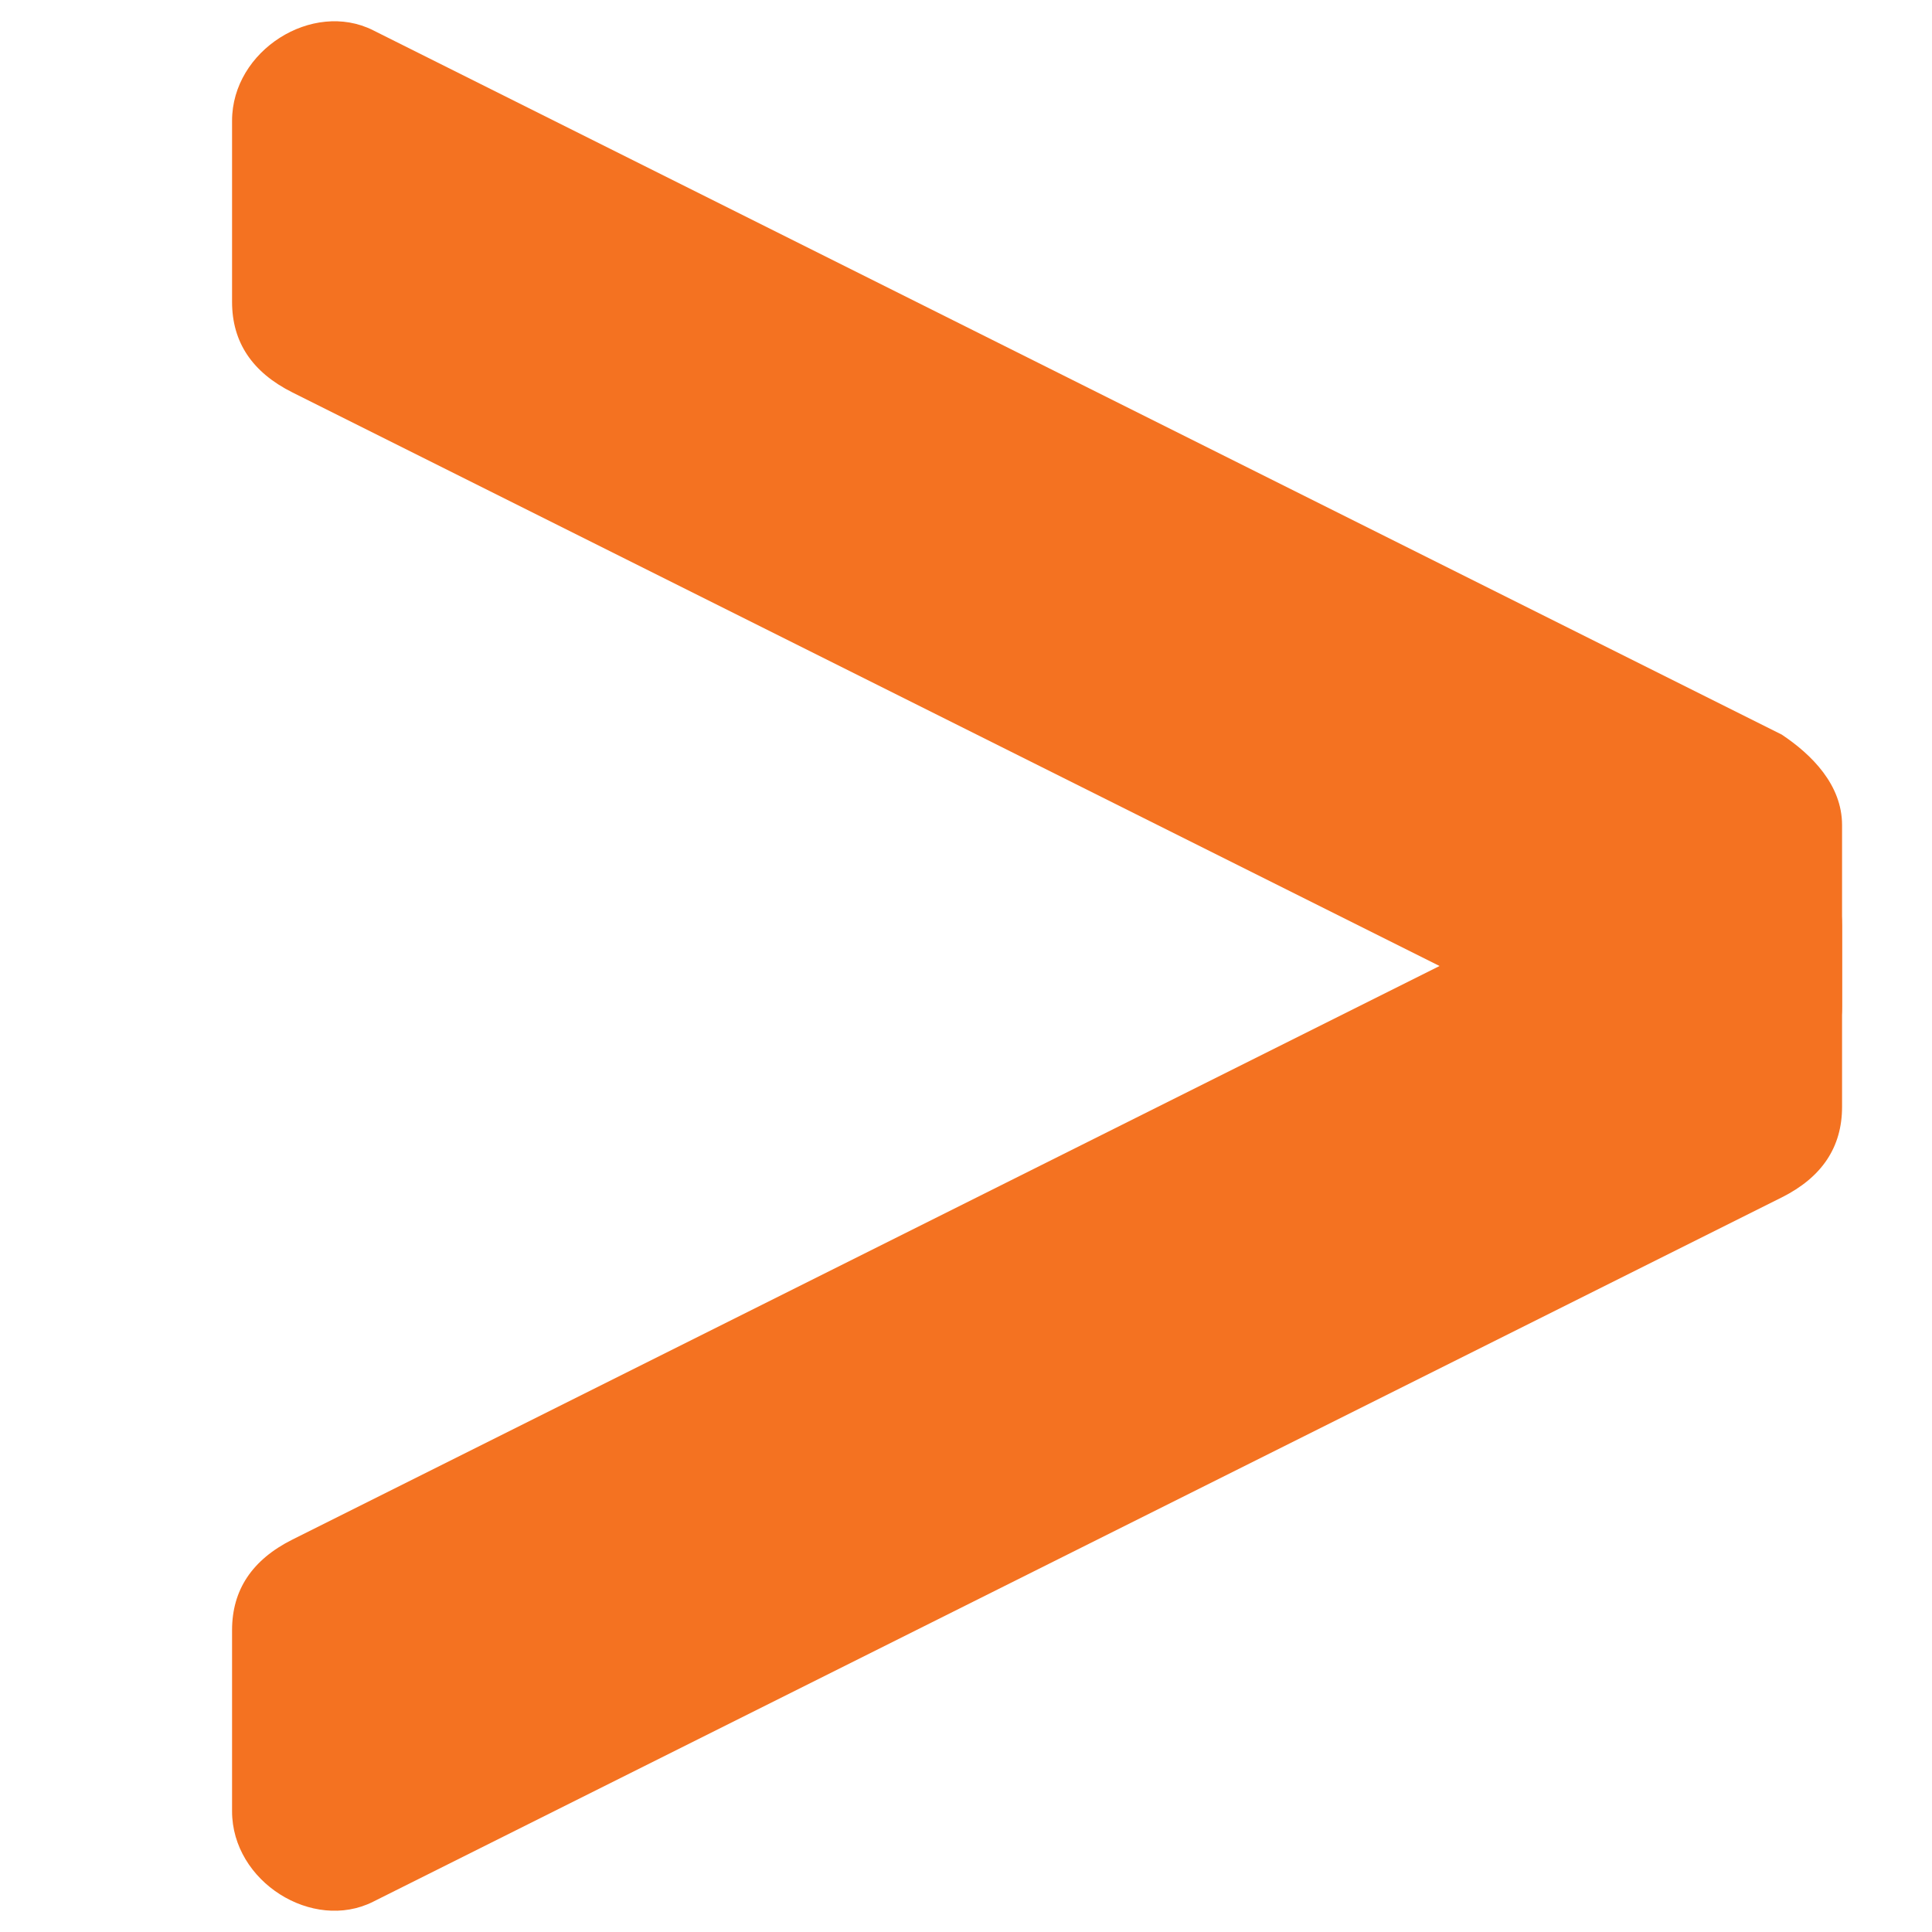 <svg xmlns="http://www.w3.org/2000/svg" xmlns:xlink="http://www.w3.org/1999/xlink" width="128" viewBox="0 0 96 96" height="128" preserveAspectRatio="xMidYMid meet"><defs><clipPath id="3e050321fe"><path d="M 11.094 41 L 92 41 L 92 95 L 11.094 95 Z M 11.094 41 " clip-rule="nonzero"></path></clipPath><clipPath id="b1a749732a"><path d="M 11.094 1 L 92 1 L 92 55 L 11.094 55 Z M 11.094 1 " clip-rule="nonzero"></path></clipPath></defs><g clip-path="url(#3e050321fe)"><path fill="#f47221" d="M 88.531 59.5 L 18.531 94.5 C 15.531 96 11.531 93.5 11.531 90 L 11.531 81 C 11.531 79 12.531 77.5 14.531 76.5 L 84.531 41.5 C 88.031 40 91.531 42.5 91.531 46 L 91.531 55 C 91.531 57 90.531 58.5 88.531 59.5 Z M 88.531 59.5 " fill-opacity="1" fill-rule="nonzero"></path></g><g clip-path="url(#b1a749732a)"><path fill="#f47221" d="M 84.531 54.5 L 14.531 19.5 C 12.531 18.5 11.531 17 11.531 15 L 11.531 6 C 11.531 2.5 15.531 0 18.531 1.5 L 88.531 36.5 C 90.031 37.5 91.531 39 91.531 41 L 91.531 50 C 91.531 53.5 87.531 56 84.531 54.5 Z M 84.531 54.5 " fill-opacity="1" fill-rule="nonzero"></path></g></svg>
